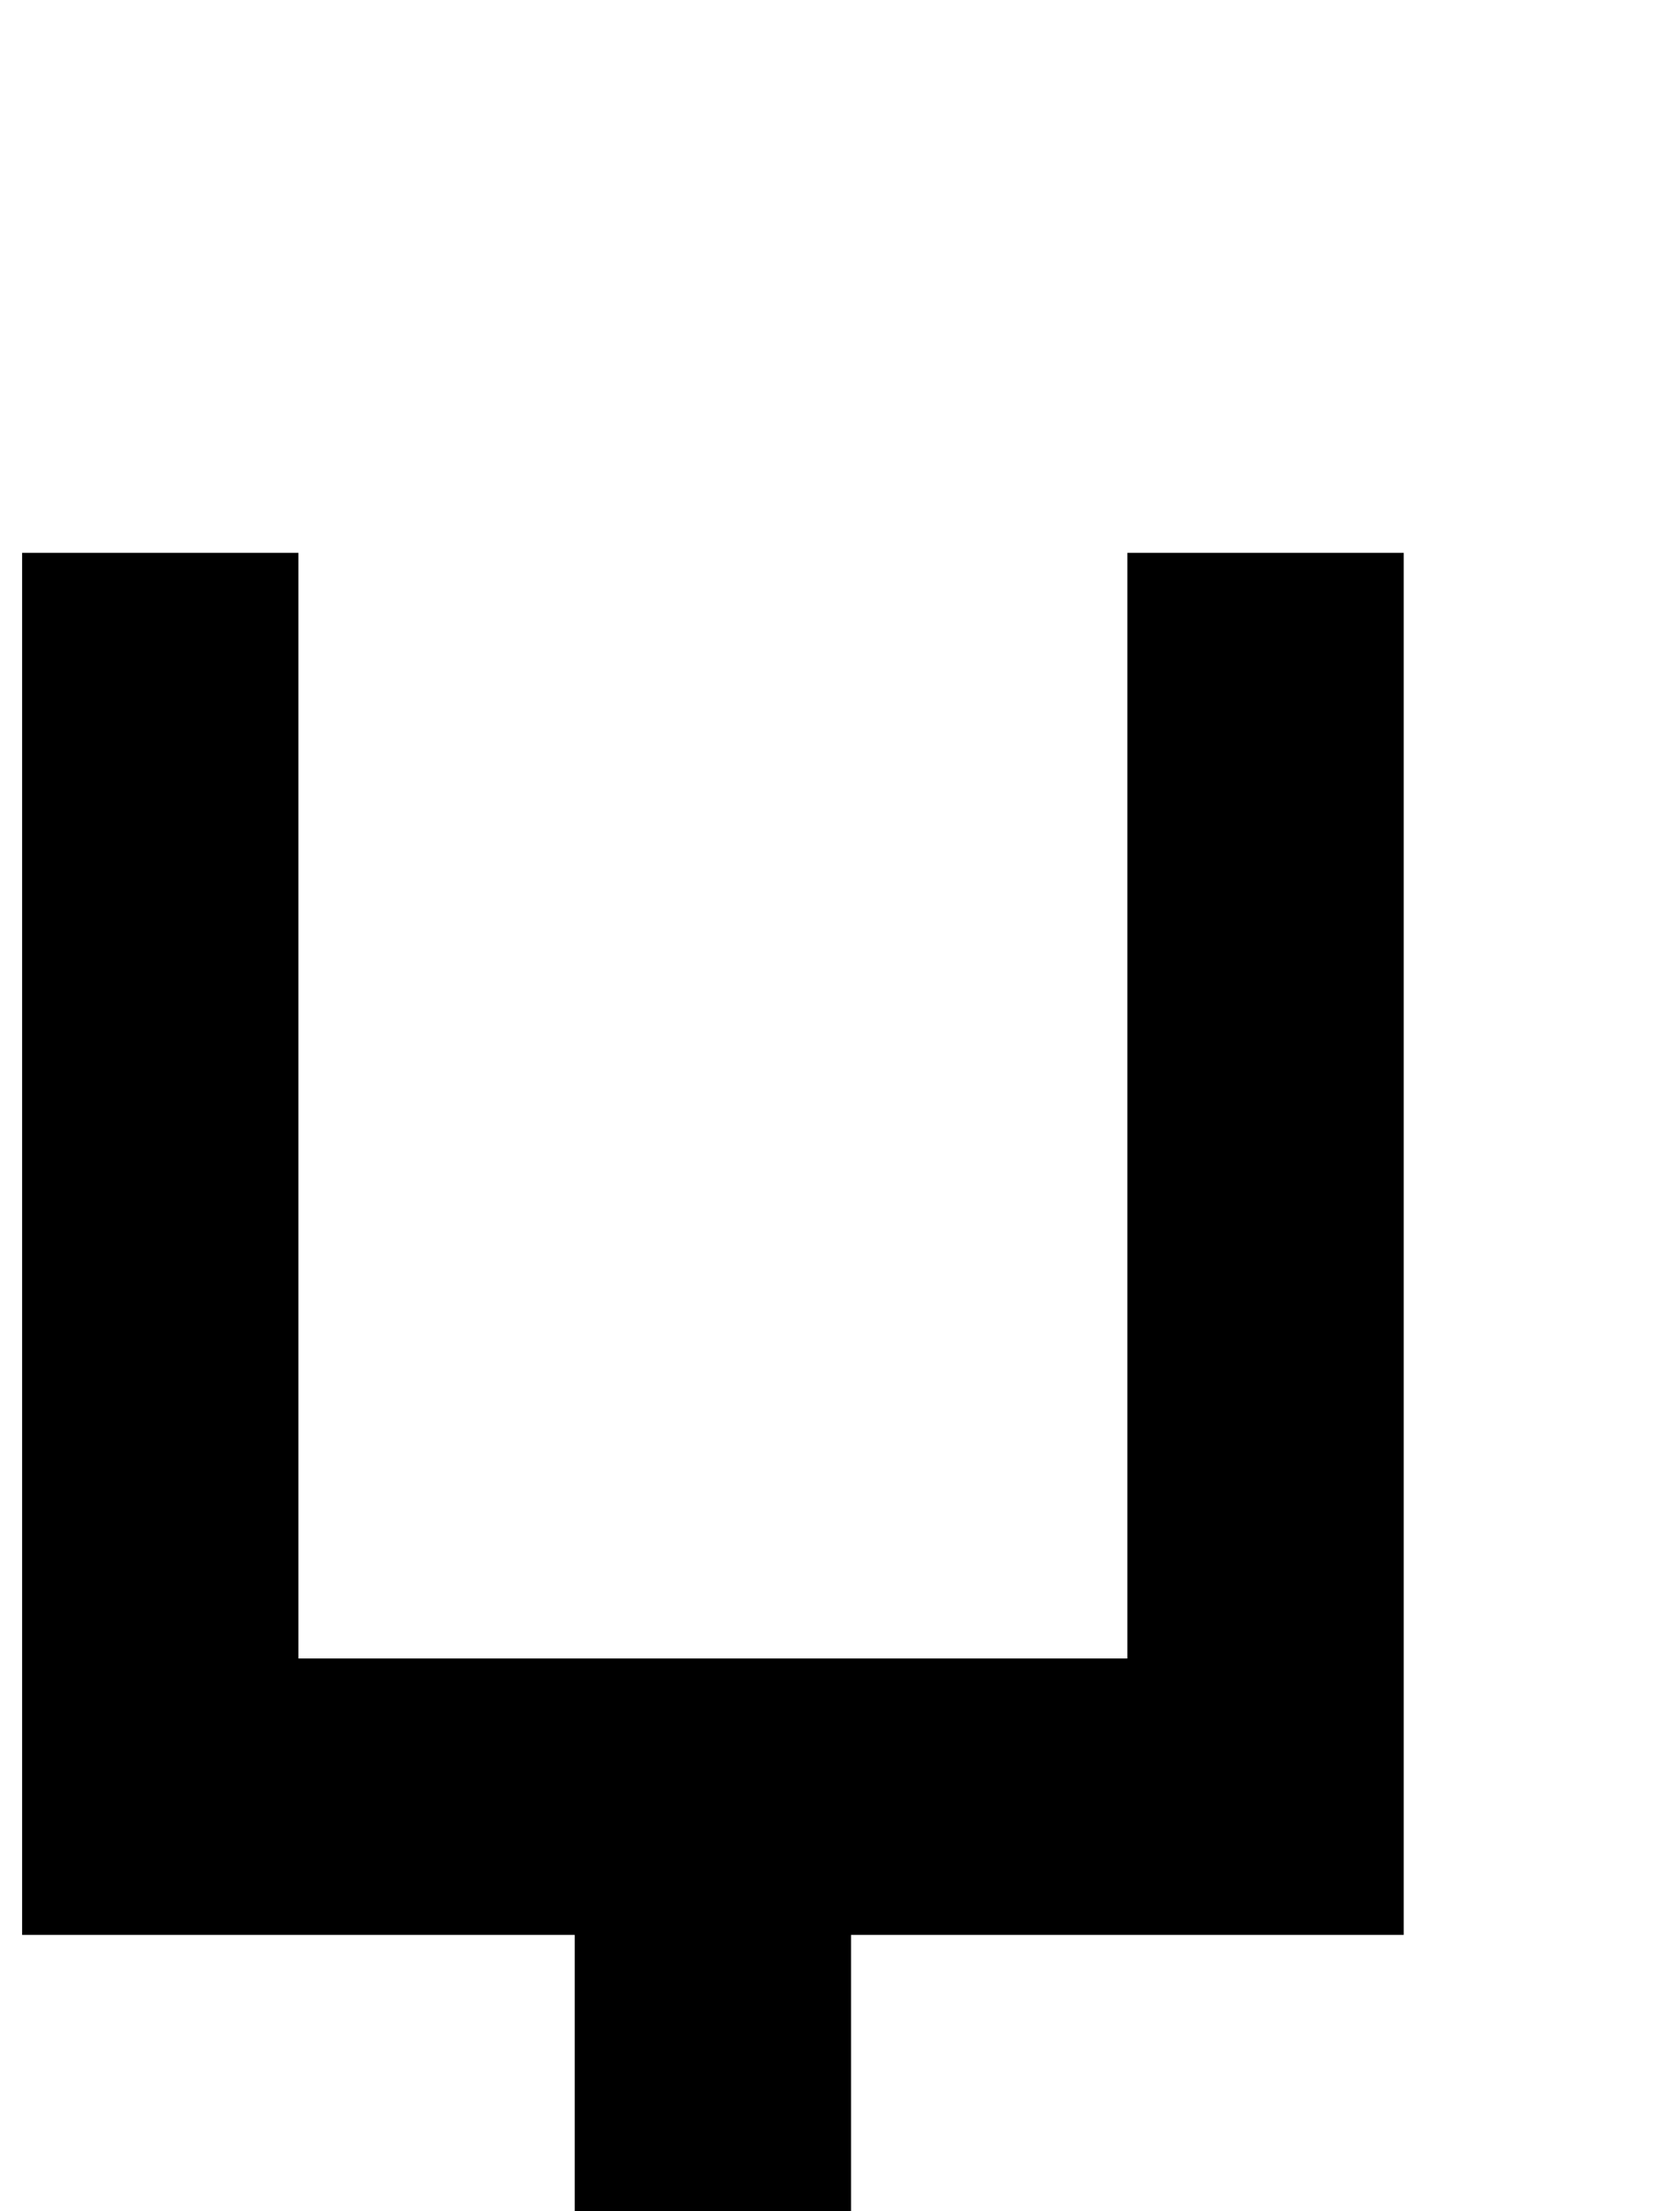 <?xml version="1.0" standalone="no"?>
<!DOCTYPE svg PUBLIC "-//W3C//DTD SVG 1.1//EN" "http://www.w3.org/Graphics/SVG/1.1/DTD/svg11.dtd" >
<svg xmlns="http://www.w3.org/2000/svg" xmlns:xlink="http://www.w3.org/1999/xlink" version="1.1" viewBox="-10 0 760 1000">
   <path fill="currentColor"
d="M250 1000v-125h-125h-125v-125v-125v-125v-125v-125h125v125v125v125v125h125h125h125v-125v-125v-125v-125h125v125v125v125v125v125h-125h-125v125h-125z" />
</svg>
